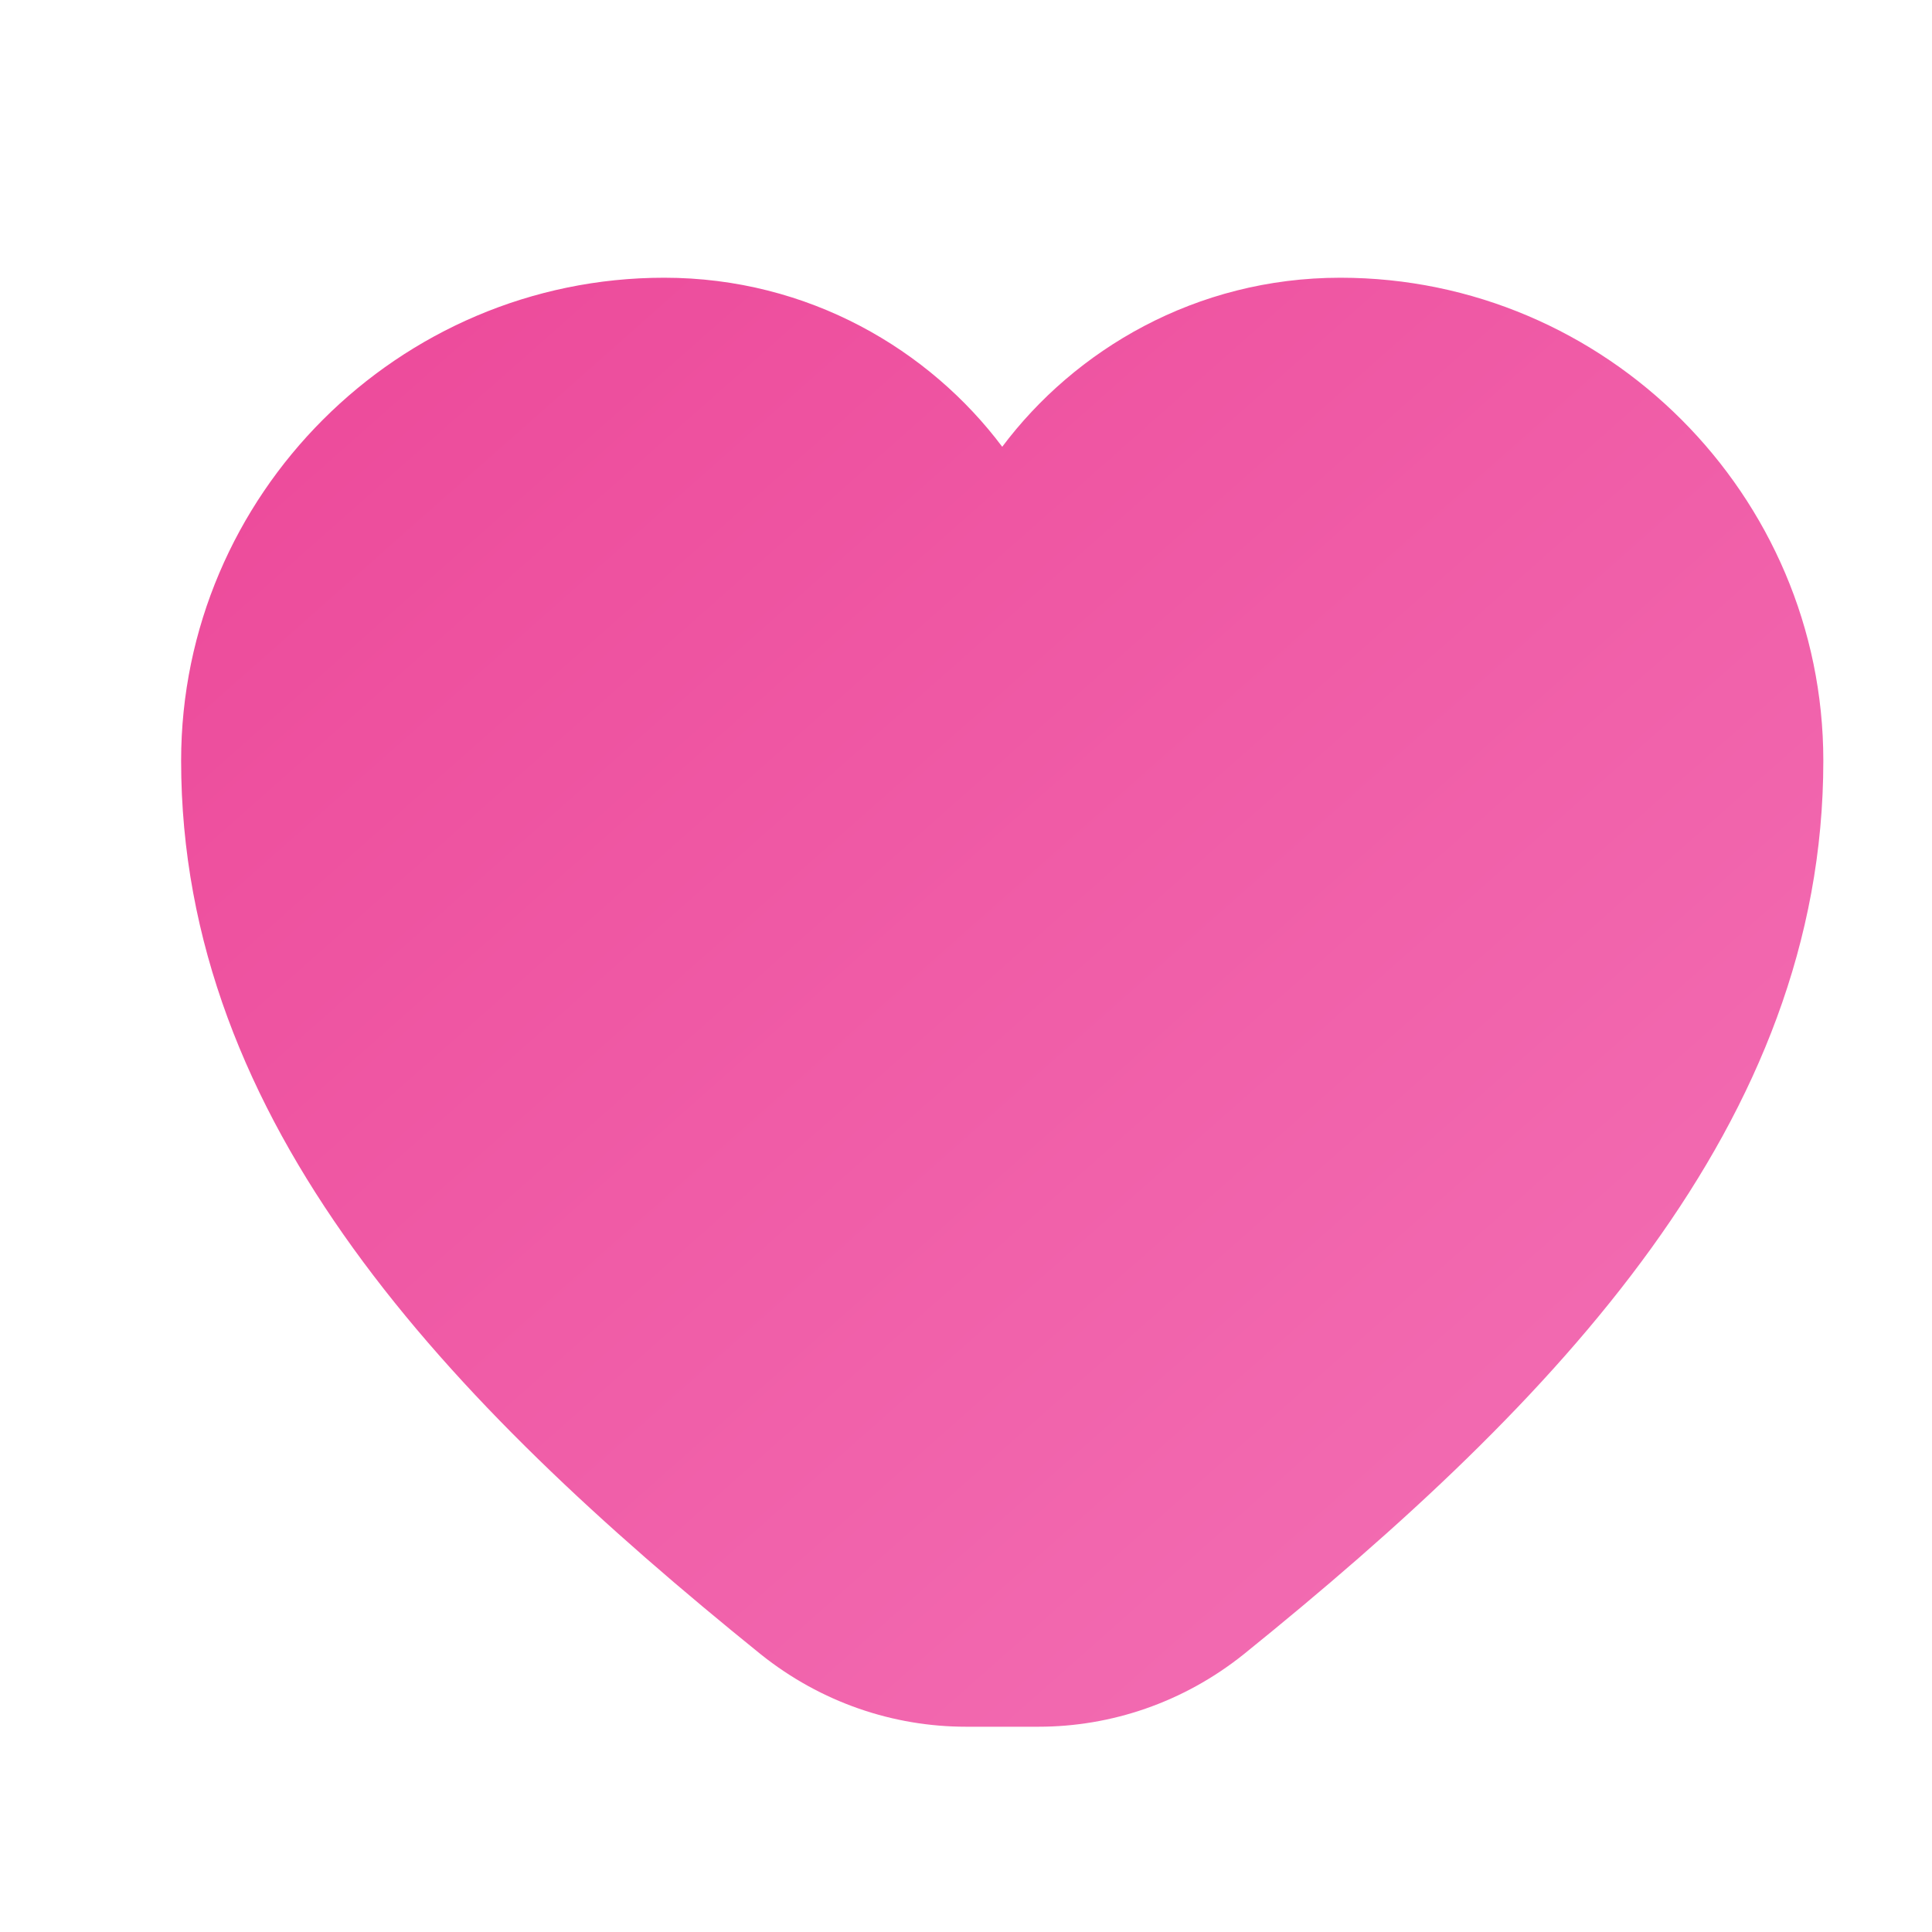 <svg xmlns="http://www.w3.org/2000/svg" width="32" height="32" viewBox="0 0 32 32">
  <defs>
    <linearGradient id="gradient" x1="0%" y1="0%" x2="100%" y2="100%">
      <stop offset="0%" style="stop-color:#ec4899" />
      <stop offset="100%" style="stop-color:#f472b6" />
    </linearGradient>
  </defs>
  <path d="M16 28.6c-1.2 0-2.4-.4-3.4-1.2-5.2-4.2-9.6-8.8-9.6-14.8 0-4.4 3.6-8 8-8 2.4 0 4.4 1.2 5.6 2.8 1.2-1.6 3.2-2.8 5.6-2.8 4.4 0 8 3.6 8 8 0 6-4.4 10.6-9.6 14.8-1 .8-2.2 1.2-3.4 1.2z" fill="url(#gradient)" />
</svg>